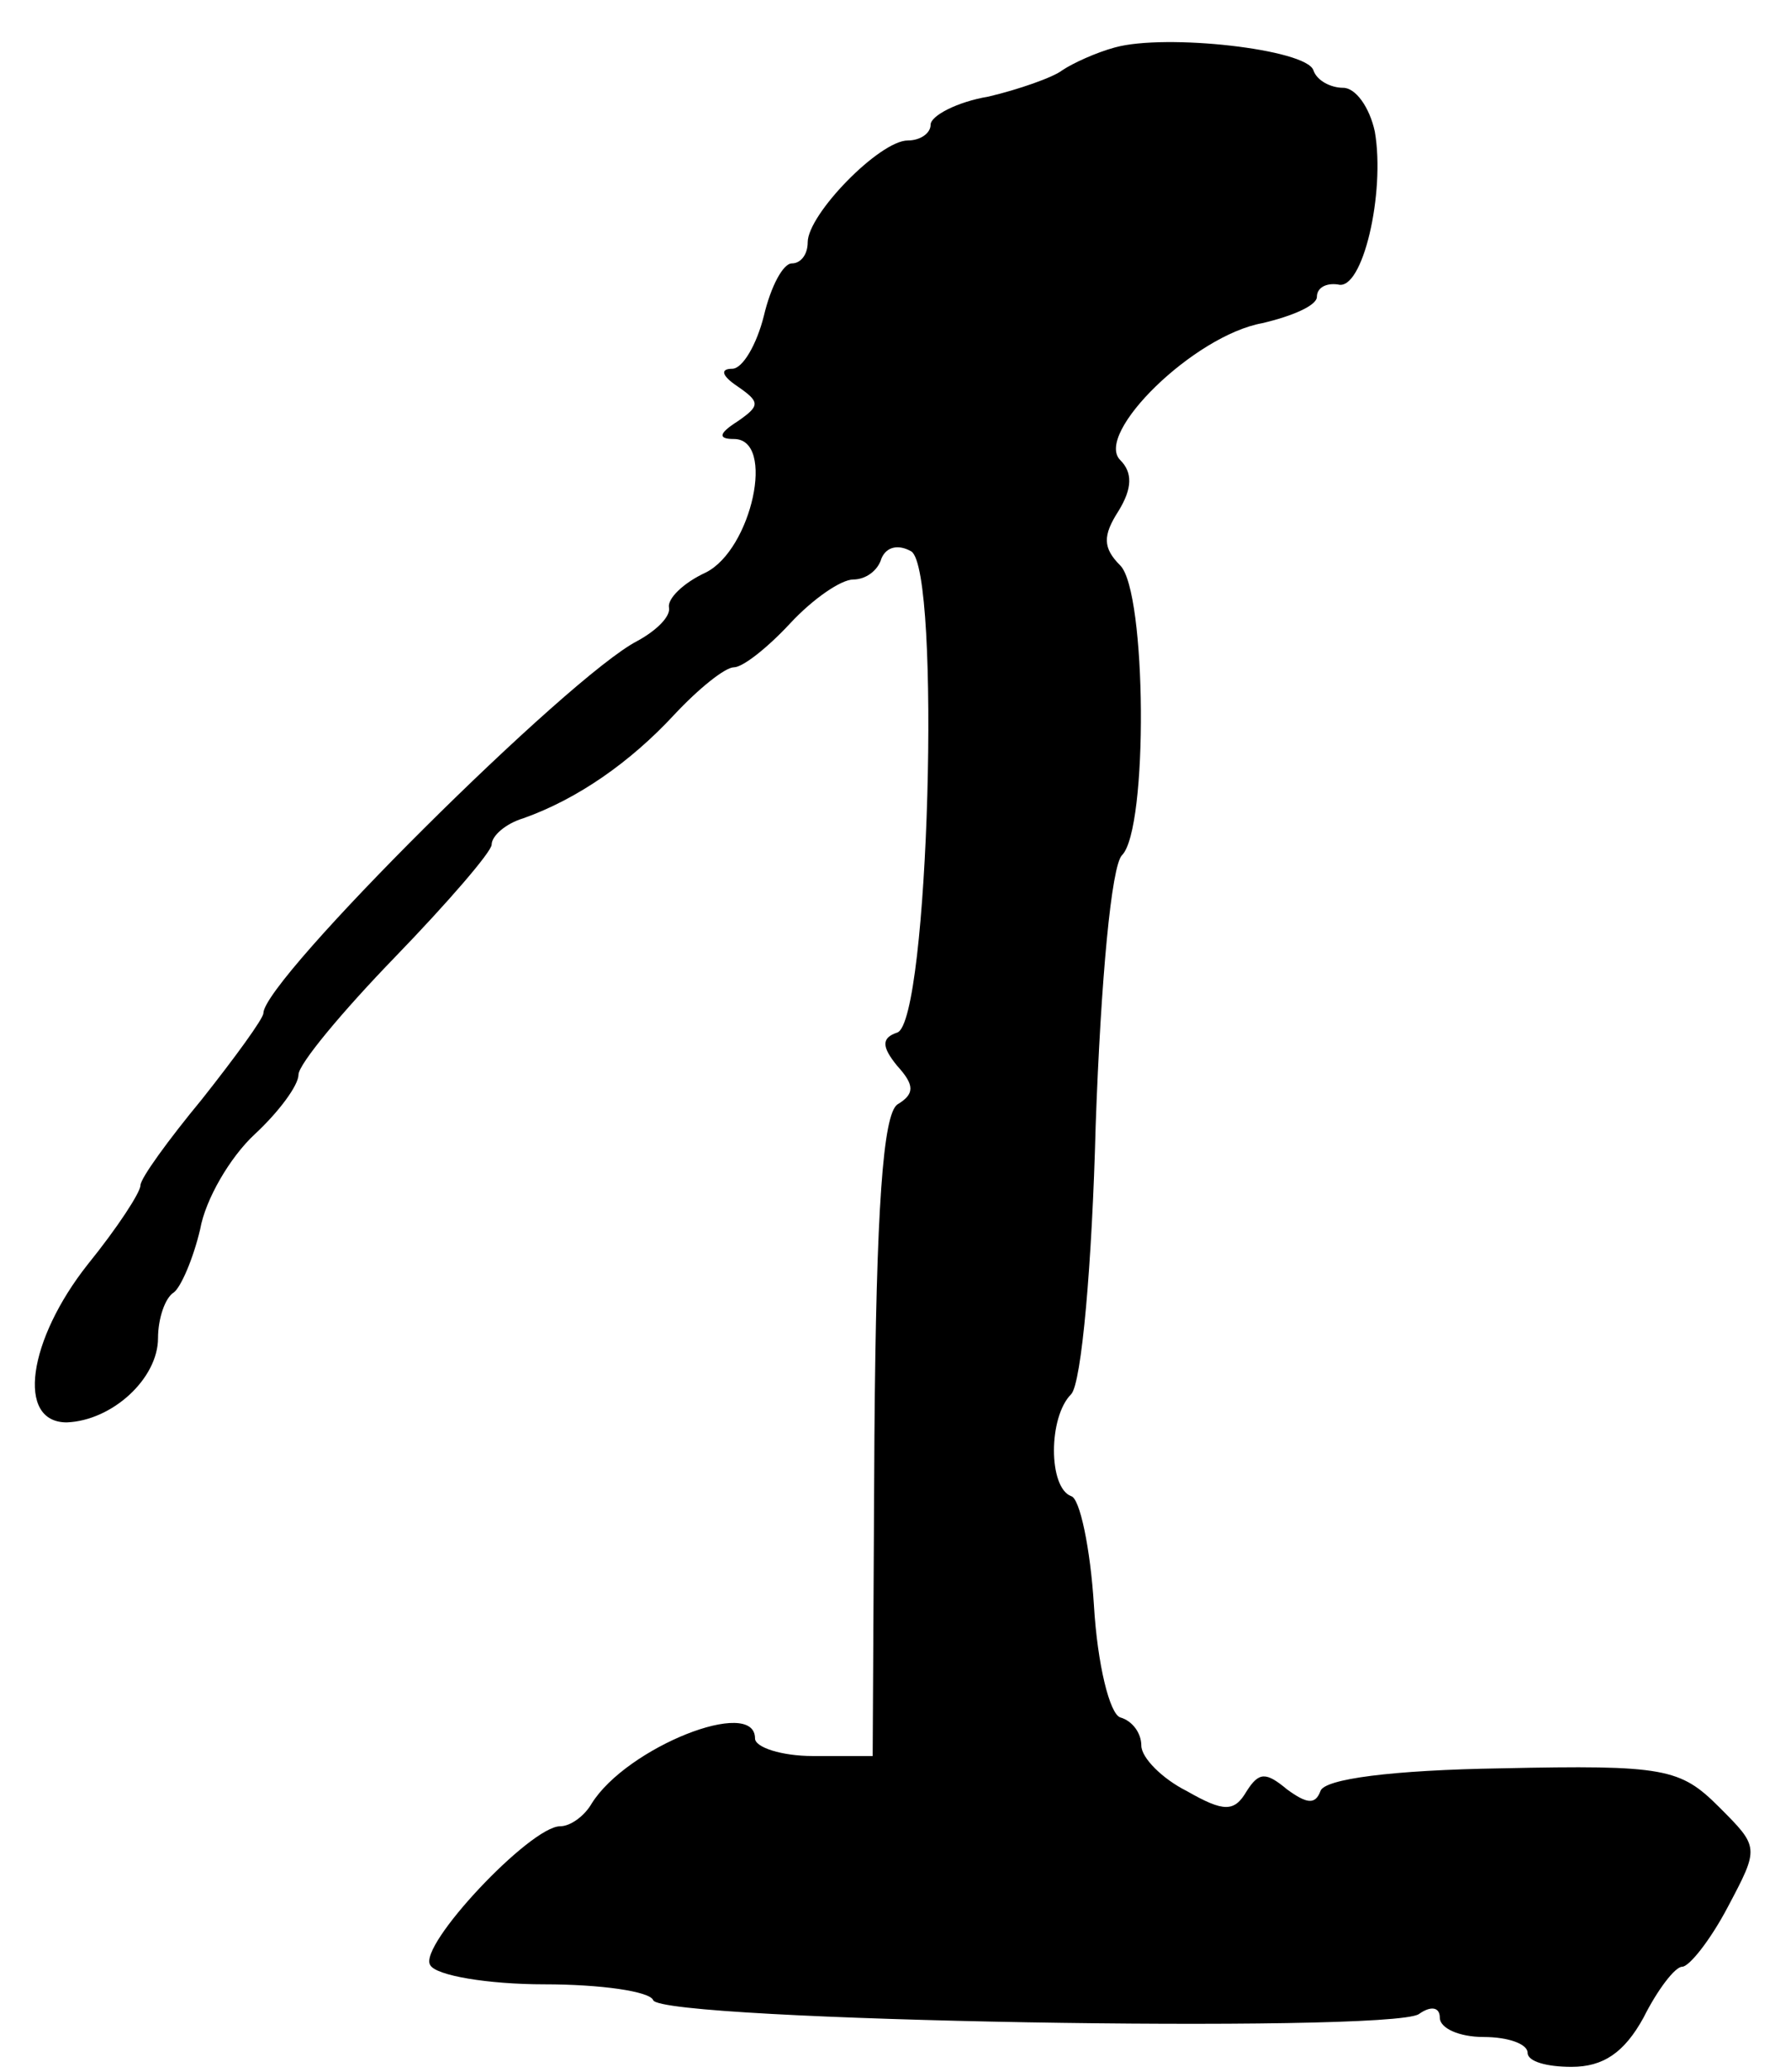 <?xml version="1.0" standalone="no"?>
<!DOCTYPE svg PUBLIC "-//W3C//DTD SVG 20010904//EN"
 "http://www.w3.org/TR/2001/REC-SVG-20010904/DTD/svg10.dtd">
<svg version="1.0" xmlns="http://www.w3.org/2000/svg"
 width="102pt" height="118pt" viewBox="0 0 102 118"
 preserveAspectRatio="xMidYMid meet">
<g transform="translate(0,118) scale(0.1,-0.1)"
fill="#000000" stroke="none">
<path d="M635 1153 c-11 -3 -24 -9 -30 -13 -5 -4 -25 -11 -42 -15 -18 -3 -33
-11 -33 -16 0 -5 -6 -9 -13 -9 -16 0 -57 -42 -57 -58 0 -7 -4 -12 -9 -12 -5 0
-12 -13 -16 -30 -4 -16 -12 -30 -18 -30 -7 0 -6 -4 3 -10 13 -9 13 -11 0 -20
-11 -7 -11 -10 -2 -10 24 0 10 -63 -16 -76 -13 -6 -22 -15 -21 -20 1 -5 -7
-13 -18 -19 -39 -20 -213 -193 -213 -212 0 -3 -16 -25 -35 -49 -19 -23 -35
-45 -35 -49 0 -4 -13 -24 -30 -45 -34 -43 -41 -90 -12 -90 26 1 52 25 52 48 0
11 4 23 9 26 4 3 11 19 15 36 3 17 17 41 31 54 14 13 25 28 25 34 0 6 25 36
55 67 30 31 55 60 55 64 0 5 8 12 18 15 31 11 61 32 86 59 14 15 29 27 34 27
5 0 19 11 32 25 13 14 29 25 36 25 7 0 14 5 16 12 3 7 10 8 17 4 17 -11 10
-268 -8 -274 -9 -3 -9 -8 0 -19 10 -11 10 -16 0 -22 -8 -6 -12 -58 -13 -189
l-1 -182 -34 0 c-18 0 -33 5 -33 10 0 24 -73 -5 -93 -37 -4 -7 -12 -13 -18
-13 -17 0 -81 -68 -74 -79 3 -6 33 -11 65 -11 32 0 60 -4 62 -9 4 -12 418 -19
436 -8 7 5 12 4 12 -2 0 -6 11 -11 25 -11 14 0 25 -4 25 -9 0 -5 11 -8 25 -8
18 0 30 8 41 28 8 16 18 29 22 29 4 0 16 15 26 34 18 34 18 34 -5 57 -22 22
-31 24 -124 22 -62 -1 -101 -6 -103 -13 -3 -8 -8 -7 -19 1 -12 10 -16 10 -23
-1 -7 -12 -13 -12 -34 0 -14 7 -26 19 -26 26 0 7 -5 14 -12 16 -6 2 -13 30
-15 64 -2 32 -8 61 -13 62 -13 5 -13 45 0 58 6 6 12 75 14 153 3 84 9 148 15
154 15 15 14 150 -1 165 -10 10 -10 17 -1 31 8 13 8 22 1 29 -15 15 42 71 81
78 17 4 31 10 31 15 0 5 5 8 12 7 14 -4 27 52 21 87 -3 14 -11 25 -18 25 -7 0
-15 4 -17 10 -4 12 -84 21 -113 13z"/>
</g>
</svg>
